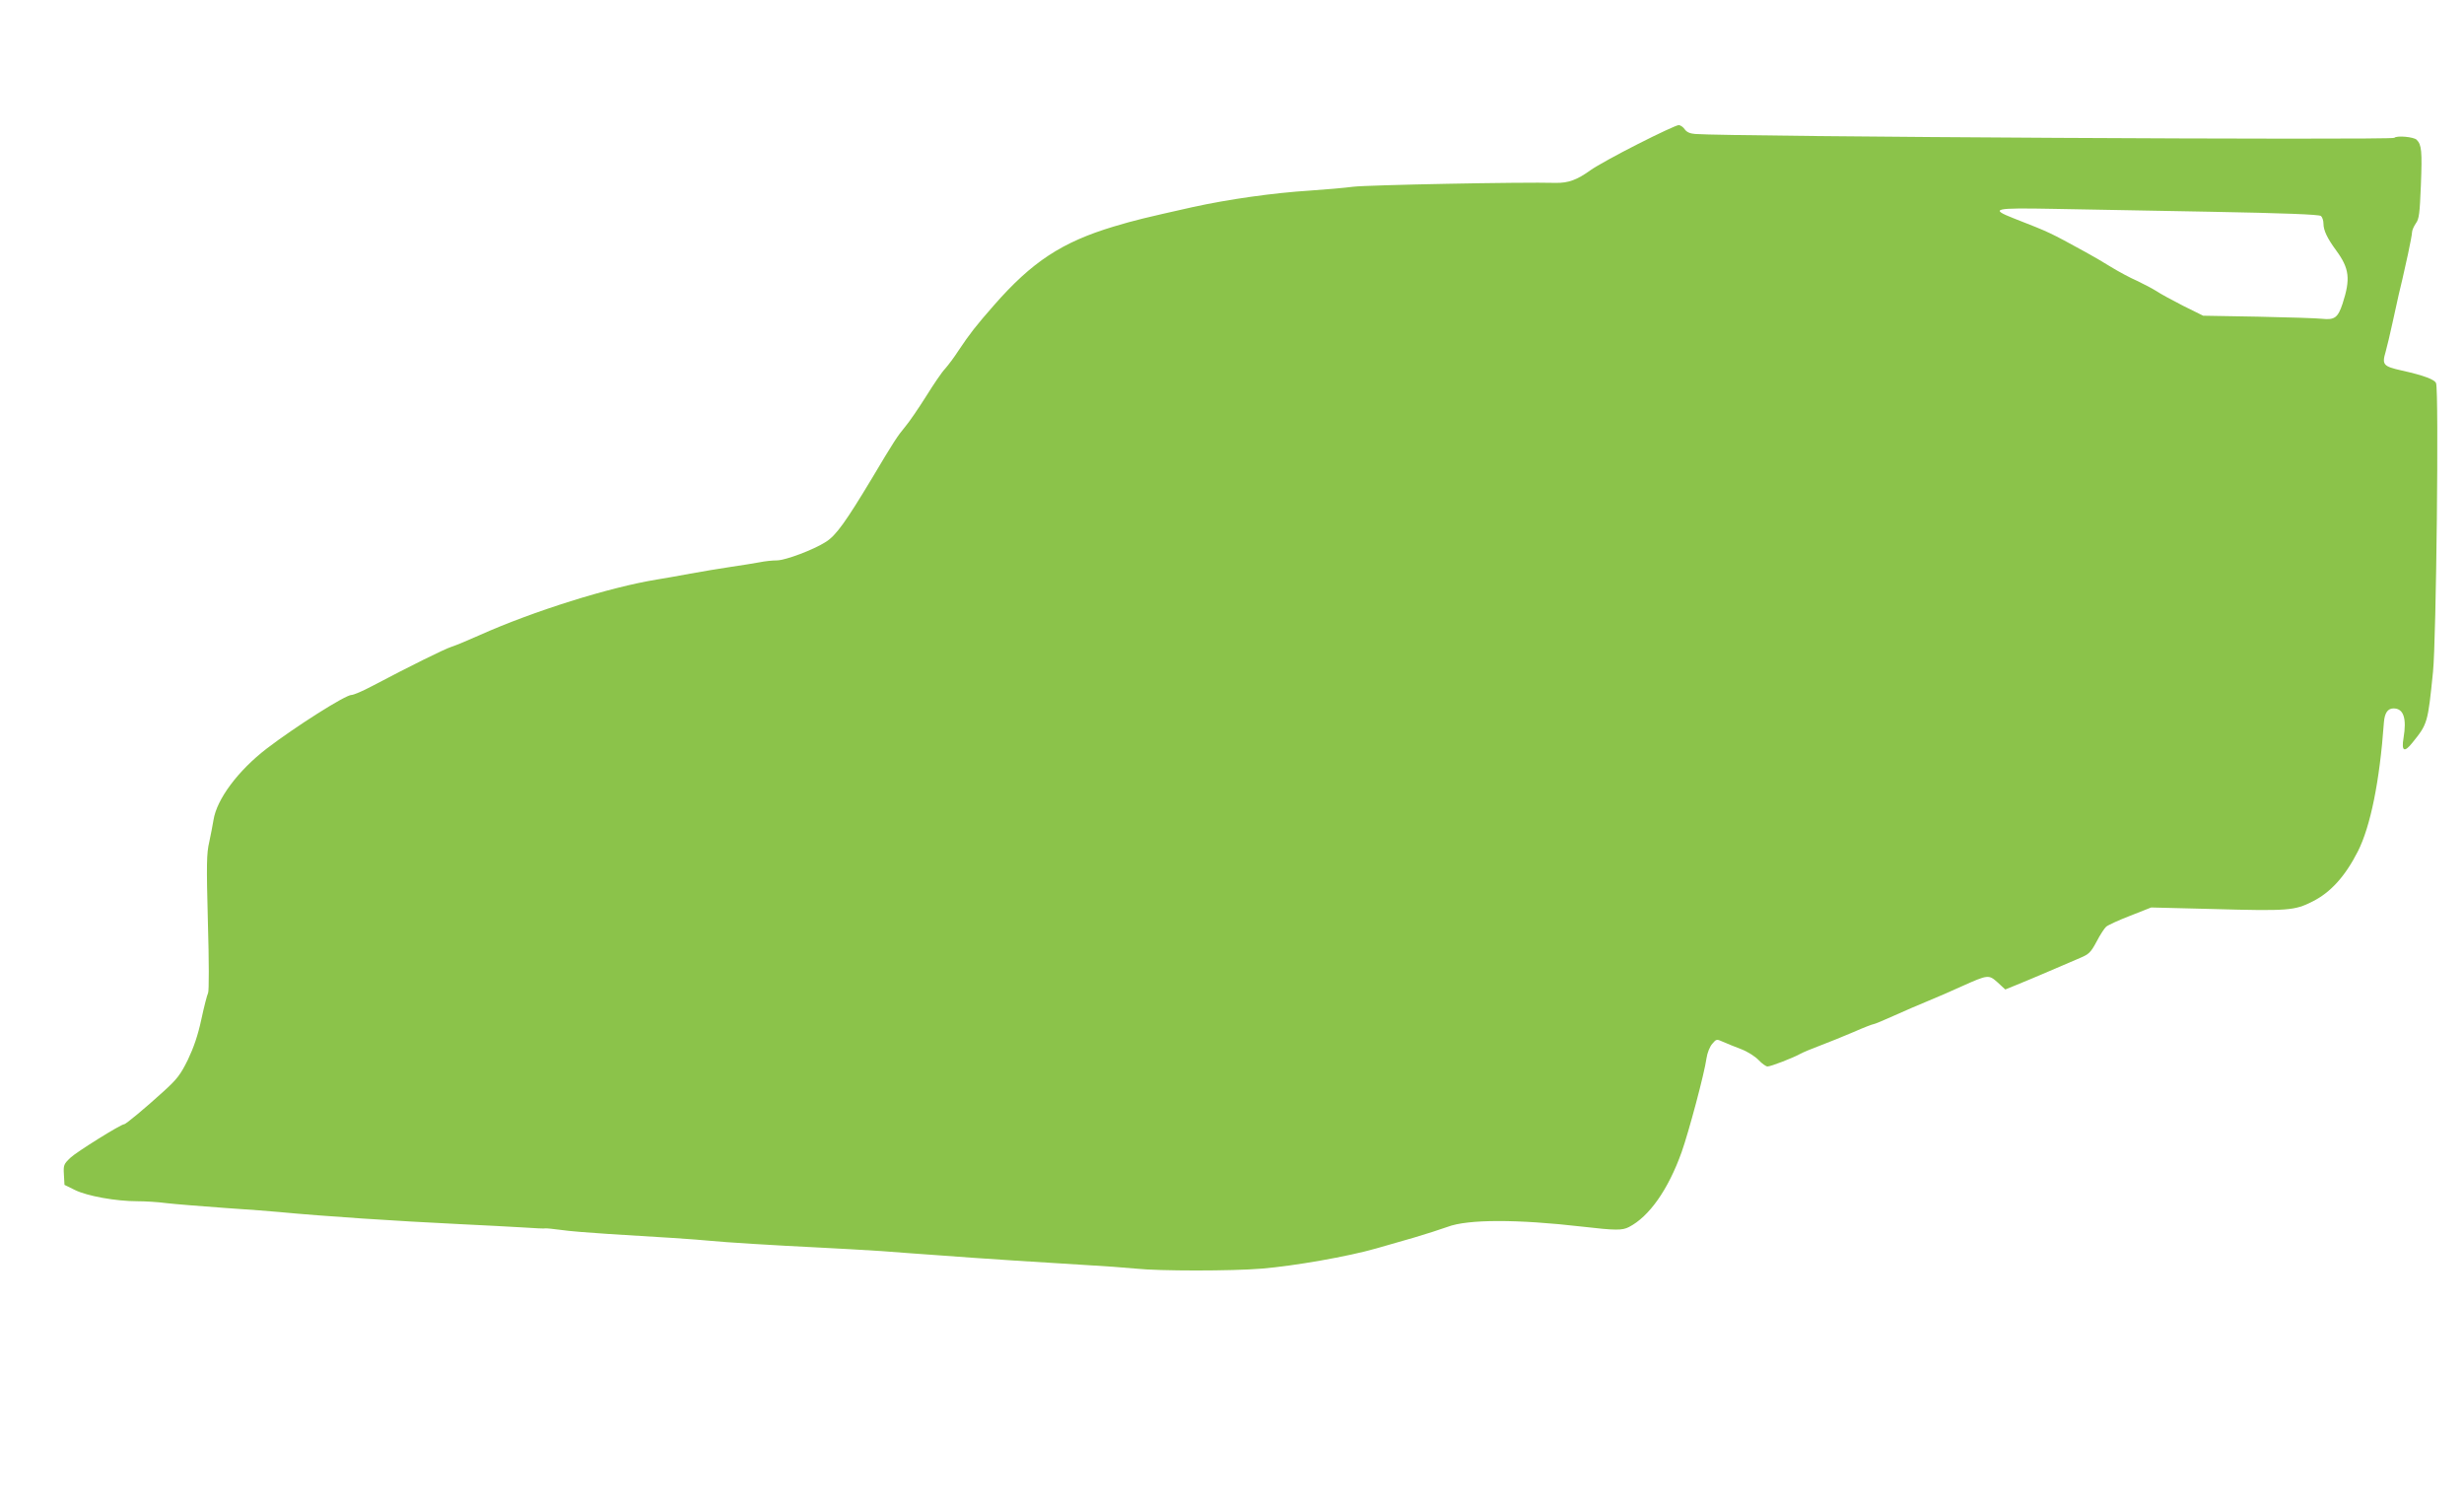 <?xml version="1.0" standalone="no"?>
<!DOCTYPE svg PUBLIC "-//W3C//DTD SVG 20010904//EN"
 "http://www.w3.org/TR/2001/REC-SVG-20010904/DTD/svg10.dtd">
<svg version="1.0" xmlns="http://www.w3.org/2000/svg"
 width="1280pt" height="784pt" viewBox="0 0 1280 784"
 preserveAspectRatio="xMidYMid meet">
<g transform="translate(0,784) scale(0.1,-0.1)"
fill="#8bc34a" stroke="none">
<path d="M8509 7092 c-107 -54 -217 -115 -245 -135 -72 -52 -117 -68 -182 -67
-175 5 -980 -11 -1052 -20 -47 -6 -148 -15 -225 -20 -190 -12 -424 -45 -610
-86 -254 -57 -296 -67 -410 -101 -269 -81 -424 -183 -621 -408 -93 -106 -126
-148 -184 -235 -23 -36 -55 -78 -70 -95 -16 -16 -60 -81 -98 -142 -39 -62 -88
-134 -110 -160 -39 -47 -58 -75 -172 -267 -136 -226 -187 -298 -240 -331 -64
-41 -208 -95 -253 -96 -23 0 -64 -4 -92 -10 -27 -5 -95 -16 -150 -24 -55 -8
-149 -24 -210 -35 -60 -11 -137 -25 -170 -30 -248 -40 -646 -165 -925 -290
-58 -26 -123 -53 -145 -60 -37 -12 -213 -99 -414 -205 -47 -25 -94 -45 -105
-45 -32 0 -292 -165 -441 -279 -148 -114 -259 -262 -276 -371 -4 -25 -14 -76
-22 -114 -14 -59 -15 -116 -7 -418 6 -200 6 -357 1 -366 -5 -10 -21 -71 -35
-137 -18 -84 -40 -147 -70 -210 -38 -77 -56 -101 -128 -166 -90 -82 -194 -169
-203 -169 -17 0 -246 -143 -278 -173 -36 -34 -38 -39 -35 -89 l3 -53 55 -27
c63 -31 212 -58 323 -58 41 0 109 -4 153 -10 43 -5 180 -16 304 -25 124 -8
250 -18 280 -21 231 -22 607 -47 940 -63 118 -6 265 -13 325 -17 61 -4 114 -7
119 -5 5 1 41 -3 80 -8 39 -6 150 -15 246 -21 242 -14 466 -29 523 -35 76 -8
354 -25 562 -35 105 -5 255 -14 335 -19 80 -6 208 -16 285 -21 220 -17 584
-40 770 -51 94 -5 213 -14 265 -19 121 -13 499 -13 655 0 169 14 449 63 595
105 47 14 135 39 195 56 61 18 139 43 175 56 105 40 363 40 700 1 173 -20 207
-20 242 -2 105 54 204 194 274 390 37 105 118 407 129 487 4 28 17 60 30 75
21 25 23 25 56 10 19 -8 61 -26 94 -38 34 -13 73 -38 91 -57 17 -18 38 -33 46
-33 17 0 131 44 169 65 14 8 62 28 105 44 43 16 121 48 173 70 52 23 99 41
104 41 5 0 53 20 106 44 53 24 132 58 176 76 44 18 123 52 175 76 138 62 141
62 188 20 l39 -36 59 24 c32 13 109 45 169 71 61 26 133 57 161 69 45 19 55
28 85 84 18 35 41 70 50 78 9 8 65 34 125 57 l109 43 320 -8 c394 -11 425 -8
518 39 94 47 170 131 236 261 65 129 113 363 135 670 4 49 20 72 50 72 52 0
69 -51 52 -153 -12 -70 4 -78 46 -25 79 98 80 101 107 368 17 164 31 1453 16
1499 -6 19 -64 41 -177 66 -98 22 -105 30 -85 98 8 28 24 97 36 152 12 55 26
120 32 145 6 25 15 61 19 80 4 19 17 78 29 130 11 52 21 103 21 113 0 10 9 31
20 47 17 23 20 51 26 197 7 178 4 211 -22 237 -15 15 -104 23 -116 10 -13 -13
-3453 6 -3632 20 -27 2 -44 10 -54 24 -8 12 -22 22 -32 22 -10 0 -105 -44
-211 -98z m2975 -352 c376 -7 564 -14 573 -22 7 -6 13 -24 13 -40 0 -34 19
-75 66 -139 69 -94 75 -148 33 -277 -24 -72 -41 -85 -106 -78 -27 3 -176 8
-333 11 l-285 5 -105 52 c-57 29 -119 63 -138 76 -19 12 -64 36 -100 53 -37
16 -98 49 -137 73 -38 24 -97 58 -130 76 -190 104 -183 101 -372 175 -130 51
-108 56 207 50 140 -3 507 -9 814 -15z"/>
</g>
</svg>
